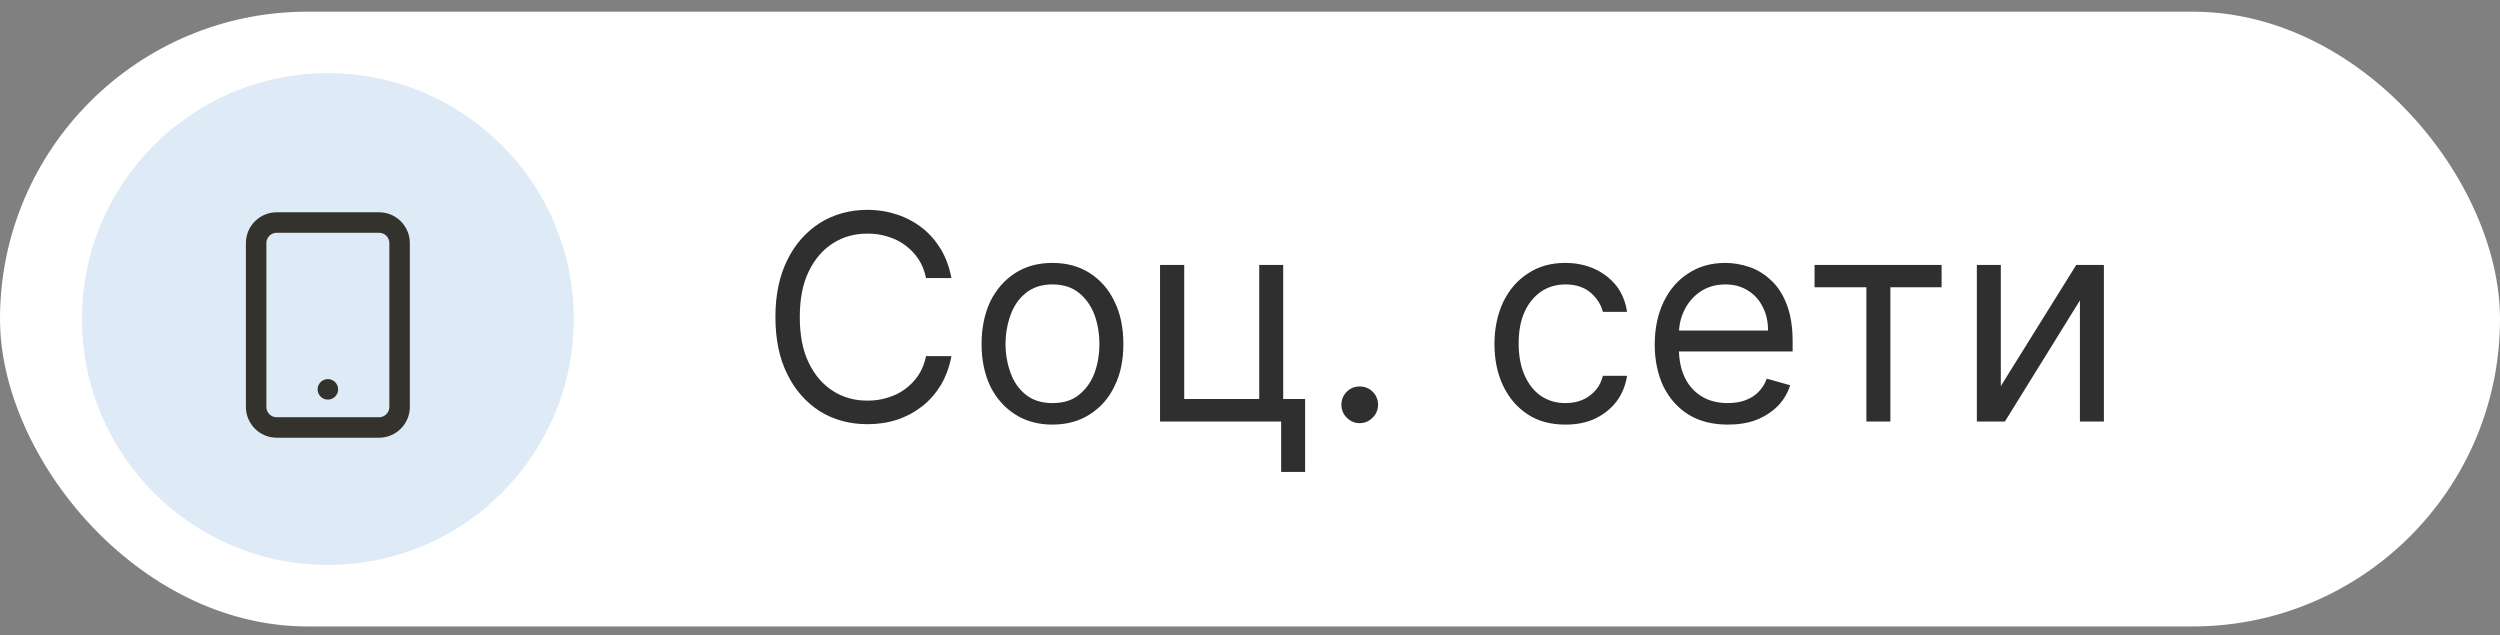 <?xml version="1.0" encoding="UTF-8"?> <svg xmlns="http://www.w3.org/2000/svg" xmlns:svg="http://www.w3.org/2000/svg" width="122" height="31"><rect width="100%" height="100%" fill="#808080" stroke="none"/><g class="layer"><title>Layer 1</title><rect fill="white" height="30" id="svg_1" rx="15" width="122" y="0.57"></rect><path d="m28,15.57c0,6.62 -5.37,12 -12,12c-6.63,0 -12,-5.38 -12,-12c0,-6.63 5.37,-12 12,-12c6.63,0 12,5.37 12,12z" fill="#dfeaf7" id="svg_2" transform="matrix(1 0 0 1 0 0)"></path><path d="m18.5,10.86l-5,0c-0.55,0 -1,0.45 -1,1l0,8c0,0.55 0.45,1 1,1l5,0c0.55,0 1,-0.45 1,-1l0,-8c0,-0.55 -0.45,-1 -1,-1z" fill="#dfeaf7" id="svg_3" stroke="#34322c" stroke-linecap="round" stroke-linejoin="round" transform="matrix(1 0 0 1 0 0)"></path><path d="m16,19l0,0" fill="#34322c" id="svg_4" stroke="#34322c" stroke-linecap="round" stroke-linejoin="round" transform="matrix(1 0 0 1 0 0)"></path><path d="m46.43,13.57l-1.24,0c-0.07,-0.36 -0.2,-0.67 -0.38,-0.94c-0.18,-0.27 -0.4,-0.49 -0.66,-0.68c-0.25,-0.18 -0.53,-0.32 -0.85,-0.41c-0.31,-0.1 -0.63,-0.14 -0.97,-0.14c-0.62,0 -1.18,0.15 -1.68,0.47c-0.49,0.31 -0.89,0.77 -1.18,1.37c-0.3,0.61 -0.44,1.35 -0.44,2.23c0,0.89 0.14,1.63 0.44,2.24c0.29,0.6 0.69,1.06 1.18,1.37c0.5,0.32 1.06,0.47 1.68,0.47c0.34,0 0.66,-0.04 0.97,-0.14c0.32,-0.09 0.6,-0.23 0.85,-0.41c0.26,-0.19 0.48,-0.41 0.66,-0.68c0.18,-0.27 0.31,-0.58 0.38,-0.94l1.24,0c-0.1,0.52 -0.27,0.99 -0.51,1.4c-0.25,0.41 -0.55,0.76 -0.92,1.05c-0.36,0.28 -0.77,0.5 -1.22,0.65c-0.45,0.15 -0.94,0.22 -1.45,0.22c-0.87,0 -1.64,-0.21 -2.32,-0.63c-0.67,-0.43 -1.21,-1.03 -1.59,-1.81c-0.39,-0.78 -0.58,-1.71 -0.58,-2.79c0,-1.07 0.19,-2 0.58,-2.78c0.38,-0.78 0.92,-1.38 1.59,-1.81c0.68,-0.42 1.45,-0.64 2.32,-0.64c0.51,0 1,0.08 1.45,0.23c0.45,0.15 0.86,0.37 1.22,0.65c0.37,0.29 0.67,0.64 0.92,1.05c0.24,0.41 0.41,0.87 0.51,1.4zm4.93,7.15c-0.69,0 -1.29,-0.16 -1.81,-0.49c-0.52,-0.33 -0.92,-0.78 -1.22,-1.37c-0.28,-0.59 -0.43,-1.28 -0.43,-2.07c0,-0.8 0.15,-1.49 0.43,-2.09c0.3,-0.59 0.7,-1.05 1.22,-1.38c0.52,-0.33 1.12,-0.49 1.81,-0.49c0.69,0 1.29,0.16 1.81,0.49c0.52,0.33 0.93,0.79 1.21,1.38c0.3,0.6 0.44,1.29 0.44,2.09c0,0.79 -0.14,1.48 -0.44,2.07c-0.28,0.59 -0.69,1.04 -1.21,1.37c-0.52,0.33 -1.12,0.49 -1.81,0.49zm0,-1.05c0.53,0 0.96,-0.13 1.29,-0.4c0.34,-0.27 0.59,-0.62 0.76,-1.06c0.16,-0.44 0.24,-0.91 0.24,-1.42c0,-0.51 -0.08,-0.99 -0.24,-1.43c-0.17,-0.44 -0.42,-0.8 -0.76,-1.07c-0.33,-0.27 -0.76,-0.41 -1.29,-0.41c-0.52,0 -0.95,0.14 -1.29,0.41c-0.34,0.27 -0.59,0.63 -0.75,1.07c-0.16,0.44 -0.25,0.92 -0.25,1.43c0,0.51 0.09,0.98 0.25,1.42c0.16,0.44 0.41,0.79 0.75,1.06c0.34,0.27 0.77,0.4 1.29,0.4zm11.26,-6.74l0,6.54l1.07,0l0,3.56l-1.17,0l0,-2.46l-5.91,0l0,-7.64l1.18,0l0,6.54l3.66,0l0,-6.54l1.17,0zm3.73,7.72c-0.24,0 -0.45,-0.09 -0.63,-0.27c-0.17,-0.17 -0.26,-0.38 -0.26,-0.63c0,-0.24 0.09,-0.46 0.26,-0.63c0.18,-0.18 0.39,-0.26 0.63,-0.26c0.25,0 0.46,0.08 0.64,0.26c0.17,0.17 0.26,0.39 0.26,0.63c0,0.16 -0.04,0.31 -0.12,0.45c-0.08,0.13 -0.19,0.24 -0.33,0.33c-0.13,0.08 -0.28,0.12 -0.45,0.12zm10.04,0.07c-0.71,0 -1.33,-0.16 -1.84,-0.5c-0.52,-0.34 -0.92,-0.81 -1.2,-1.4c-0.28,-0.59 -0.42,-1.27 -0.42,-2.03c0,-0.78 0.15,-1.46 0.43,-2.06c0.29,-0.59 0.69,-1.06 1.21,-1.39c0.51,-0.34 1.12,-0.51 1.81,-0.51c0.53,0 1.02,0.1 1.45,0.3c0.43,0.2 0.78,0.48 1.06,0.83c0.27,0.36 0.44,0.78 0.51,1.26l-1.18,0c-0.09,-0.35 -0.28,-0.66 -0.59,-0.93c-0.31,-0.27 -0.72,-0.41 -1.24,-0.41c-0.45,0 -0.85,0.12 -1.2,0.36c-0.34,0.24 -0.61,0.57 -0.8,1c-0.19,0.43 -0.28,0.93 -0.28,1.51c0,0.59 0.09,1.1 0.28,1.54c0.19,0.44 0.45,0.78 0.79,1.02c0.35,0.24 0.75,0.36 1.21,0.36c0.31,0 0.59,-0.05 0.84,-0.16c0.24,-0.1 0.45,-0.26 0.63,-0.46c0.17,-0.19 0.29,-0.43 0.36,-0.71l1.18,0c-0.07,0.45 -0.23,0.86 -0.49,1.22c-0.26,0.35 -0.61,0.64 -1.03,0.85c-0.43,0.21 -0.92,0.31 -1.49,0.31zm7.92,0c-0.73,0 -1.37,-0.16 -1.9,-0.48c-0.53,-0.33 -0.94,-0.79 -1.23,-1.37c-0.28,-0.59 -0.43,-1.28 -0.43,-2.06c0,-0.79 0.15,-1.47 0.43,-2.07c0.29,-0.6 0.69,-1.07 1.21,-1.4c0.51,-0.34 1.12,-0.51 1.81,-0.51c0.39,0 0.79,0.07 1.17,0.2c0.39,0.13 0.74,0.35 1.06,0.65c0.32,0.29 0.57,0.68 0.76,1.17c0.19,0.49 0.29,1.09 0.29,1.8l0,0.5l-5.89,0l0,-1.02l4.69,0c0,-0.43 -0.08,-0.81 -0.26,-1.15c-0.16,-0.34 -0.41,-0.61 -0.72,-0.8c-0.31,-0.2 -0.68,-0.3 -1.1,-0.3c-0.47,0 -0.88,0.12 -1.22,0.35c-0.34,0.23 -0.6,0.53 -0.78,0.9c-0.18,0.36 -0.27,0.76 -0.27,1.18l0,0.68c0,0.57 0.1,1.06 0.3,1.46c0.2,0.4 0.48,0.7 0.84,0.91c0.35,0.21 0.77,0.31 1.24,0.31c0.31,0 0.59,-0.04 0.84,-0.13c0.25,-0.09 0.47,-0.22 0.65,-0.4c0.18,-0.18 0.32,-0.4 0.42,-0.66l1.14,0.32c-0.12,0.38 -0.32,0.72 -0.6,1.01c-0.29,0.29 -0.63,0.51 -1.05,0.68c-0.41,0.16 -0.88,0.23 -1.4,0.23zm4.24,-6.7l0,-1.09l6.2,0l0,1.09l-2.5,0l0,6.55l-1.17,0l0,-6.55l-2.53,0zm9.09,4.82l3.68,-5.91l1.35,0l0,7.64l-1.17,0l0,-5.91l-3.66,5.91l-1.37,0l0,-7.64l1.17,0l0,5.91z" fill="#2F2F2F" id="svg_5"></path></g></svg> 